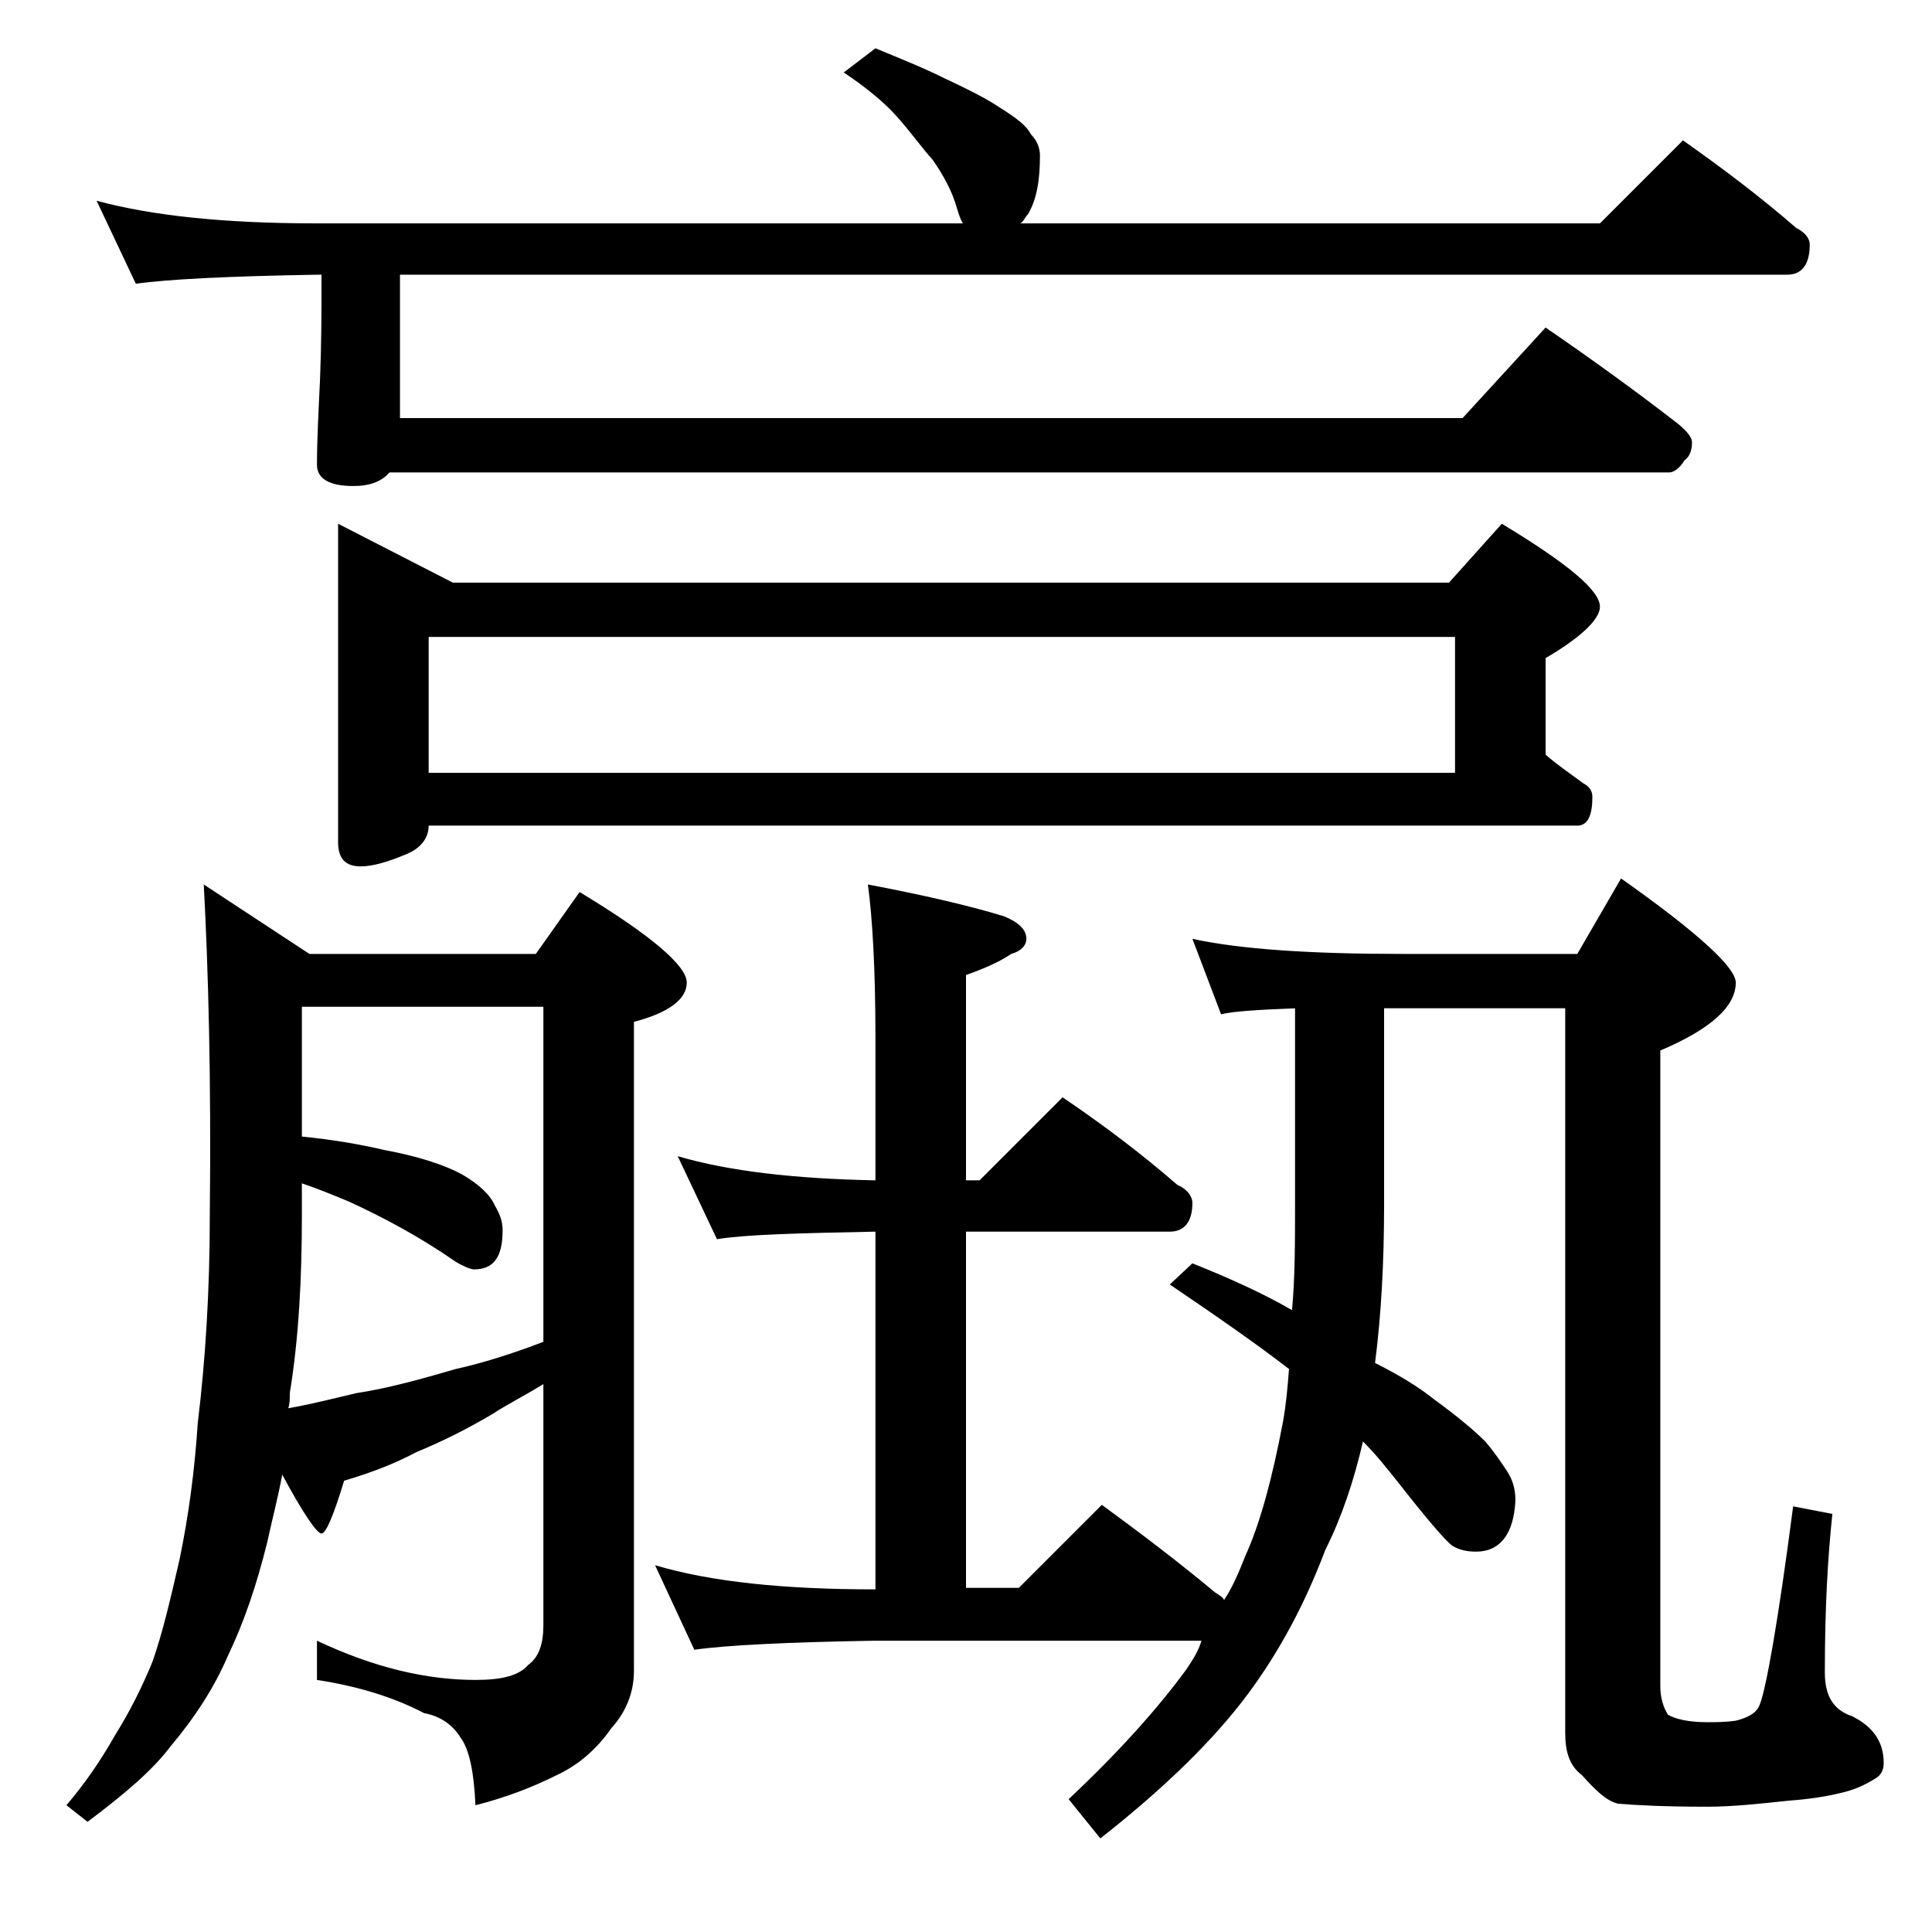 <?xml version="1.0" encoding="utf-8"?>
<!-- Generator: Adobe Illustrator 18.0.0, SVG Export Plug-In . SVG Version: 6.00 Build 0)  -->
<!DOCTYPE svg PUBLIC "-//W3C//DTD SVG 1.1//EN" "http://www.w3.org/Graphics/SVG/1.1/DTD/svg11.dtd">
<svg version="1.1" id="Layer_1" xmlns="http://www.w3.org/2000/svg" xmlns:xlink="http://www.w3.org/1999/xlink" x="0px" y="0px"
	 viewBox="0 0 128 128" enable-background="new 0 0 128 128" xml:space="preserve">
<path d="M13.5,58.6l7,4.6h15l2.9-4.1c4.8,2.9,7.1,4.9,7.1,6c0,1.1-1.2,2-3.5,2.6v43c0,1.4-0.5,2.7-1.5,3.8c-0.9,1.3-2.1,2.4-3.6,3.1
	c-1.6,0.8-3.4,1.5-5.4,2c-0.1-2.2-0.4-3.7-1-4.5c-0.5-0.8-1.3-1.4-2.4-1.6c-2.1-1.1-4.5-1.8-7.1-2.2v-2.6c3.8,1.8,7.3,2.6,10.5,2.6
	c1.8,0,2.9-0.3,3.5-1c0.7-0.5,1-1.4,1-2.6V91.7c-1.3,0.8-2.5,1.4-3.4,2c-1.7,1-3.3,1.8-5,2.5c-1.5,0.8-3.1,1.4-4.8,1.9
	c-0.7,2.3-1.2,3.5-1.5,3.5c-0.3,0-1.2-1.3-2.6-3.9c-0.3,1.6-0.7,3.1-1,4.5c-0.7,2.8-1.5,5.2-2.6,7.5c-0.9,2.1-2.2,4.1-3.8,6
	c-1.2,1.6-3.1,3.2-5.5,5l-1.4-1.1c1.2-1.4,2.3-3,3.2-4.6c1-1.6,1.8-3.2,2.5-4.9c0.7-2,1.2-4.2,1.8-6.8c0.6-2.9,1-5.9,1.2-9
	c0.5-4.1,0.8-8.7,0.8-13.8C14,71.5,13.8,64.2,13.5,58.6z M58,3.2c1.7,0.7,3.2,1.3,4.6,2c1.5,0.7,2.7,1.3,3.6,1.9
	c1.1,0.7,1.8,1.2,2.1,1.8c0.4,0.4,0.6,0.9,0.6,1.4c0,1.6-0.2,2.9-0.8,3.9c-0.2,0.2-0.3,0.5-0.5,0.6H106l5.5-5.5
	c2.7,1.9,5.2,3.8,7.5,5.8c0.6,0.3,0.9,0.7,0.9,1.1c0,1.3-0.5,2-1.5,2H26.5v9.5h70.4l5.5-6c3.2,2.2,6.1,4.3,8.8,6.4
	c0.6,0.5,0.9,0.9,0.9,1.2c0,0.6-0.2,1-0.5,1.2c-0.3,0.5-0.7,0.8-1,0.8H25.8c-0.5,0.6-1.3,0.9-2.4,0.9c-1.6,0-2.4-0.5-2.4-1.4
	c0-1.6,0.1-3.5,0.2-5.6c0.1-2.5,0.1-4.6,0.1-6.4v-0.6H21c-5.9,0.1-9.9,0.3-12,0.6l-2.6-5.5c3.7,1,8.5,1.5,14.6,1.5h42.8
	c-0.2-0.3-0.3-0.7-0.4-1c-0.3-1.1-0.9-2.2-1.6-3.2c-0.8-0.9-1.5-1.9-2.4-2.9c-0.8-0.9-2-1.9-3.5-2.9L58,3.2z M19.1,93.3
	c1.7-0.3,3.2-0.7,4.5-1c2-0.3,4.2-0.9,6.6-1.6c1.8-0.4,3.7-1,5.8-1.8V66.7H20v8.6c2,0.2,3.8,0.5,5.5,0.9c2.2,0.4,4,1,5.1,1.6
	c1.2,0.7,1.9,1.4,2.2,2.1c0.3,0.5,0.5,1,0.5,1.6c0,1.8-0.6,2.6-1.9,2.6c-0.2,0-0.7-0.2-1.2-0.5c-2.3-1.6-4.7-2.9-7.1-4
	c-1.2-0.5-2.2-0.9-3.1-1.2v2.1c0,4.2-0.2,8.1-0.8,11.8C19.2,92.7,19.2,93,19.1,93.3z M22.4,34.7l7.6,3.9h66l3.5-3.9
	c4.3,2.6,6.5,4.4,6.5,5.5c0,0.8-1.2,2-3.6,3.4V50c0.8,0.7,1.7,1.3,2.5,1.9c0.4,0.2,0.6,0.5,0.6,0.9c0,1.2-0.3,1.9-1,1.9H28.4
	c0,0.8-0.5,1.5-1.5,1.9c-1.2,0.5-2.2,0.8-3,0.8c-1,0-1.5-0.5-1.5-1.6V34.7z M28.4,51.2h68v-9h-68V51.2z M85.9,66.8
	c-2.6,0.1-4.2,0.2-5,0.4l-1.9-5c3.2,0.7,7.9,1,13.9,1h11.6l2.9-5c5.1,3.6,7.6,5.9,7.6,6.9c0,1.6-1.7,3.1-5,4.5v42.1
	c0,0.8,0.2,1.4,0.5,1.9c0.5,0.3,1.4,0.5,2.6,0.5c0.6,0,1.2,0,1.9-0.1c0.8-0.2,1.4-0.5,1.6-1.1c0.4-1,1.2-5.4,2.2-13.1l2.6,0.5
	c-0.3,2.8-0.5,6.2-0.5,10.5c0,1.6,0.6,2.5,1.8,2.9c1.4,0.7,2.1,1.7,2.1,3.1c0,0.5-0.2,0.8-0.5,1c-0.8,0.5-1.5,0.8-2.4,1
	c-0.8,0.2-2,0.4-3.4,0.5c-1.9,0.2-3.7,0.4-5.4,0.4c-2.8,0-4.7-0.1-5.9-0.2c-0.8-0.2-1.5-0.9-2.4-1.9c-0.8-0.6-1.1-1.5-1.1-2.8v-48
	h-12v13c0,3.9-0.2,7.4-0.6,10.5c1.6,0.8,2.9,1.6,3.9,2.4c1.5,1.1,2.6,2,3.4,2.8c0.6,0.7,1,1.3,1.4,1.9c0.4,0.6,0.6,1.2,0.6,2
	c-0.1,2.2-1,3.4-2.6,3.4c-0.6,0-1.1-0.1-1.6-0.4c-0.5-0.4-1.7-1.8-3.5-4.1c-0.8-1-1.5-1.9-2.4-2.8c-0.6,2.6-1.4,5-2.5,7.2
	c-1.4,3.7-3.1,6.8-5.1,9.5c-2.3,3.1-5.6,6.3-9.8,9.6l-2.1-2.6c3.3-3.1,5.9-6,7.8-8.6c0.4-0.6,0.8-1.2,1-1.9H58
	c-5.9,0.1-9.9,0.3-12,0.6l-2.6-5.6c3.7,1.1,8.5,1.6,14.6,1.6V81.6c-5.2,0.1-8.7,0.2-10.5,0.5l-2.6-5.5c3.4,1,7.8,1.5,13.1,1.6v-9.5
	c0-4.5-0.2-7.9-0.5-10.1c3.7,0.7,6.7,1.4,9,2.1c1,0.4,1.5,0.9,1.5,1.5c0,0.4-0.3,0.8-1,1c-0.9,0.6-1.9,1-3,1.4v13.6h0.9l5.5-5.5
	c2.8,1.9,5.3,3.8,7.6,5.8c0.7,0.3,1,0.8,1,1.2c0,1.2-0.5,1.9-1.5,1.9H64v23.6h3.5l5.5-5.5c2.6,1.9,5.1,3.8,7.5,5.8
	c0.3,0.2,0.5,0.3,0.6,0.5c0.6-0.9,1-1.9,1.4-2.9c1-2.2,1.8-5.2,2.5-8.9c0.2-1.1,0.3-2.2,0.4-3.5c-2.2-1.7-4.8-3.5-7.9-5.6l1.5-1.4
	c2.5,1,4.7,2,6.6,3.1c0.2-2.2,0.2-4.5,0.2-7.1V66.8z"/>
</svg>

